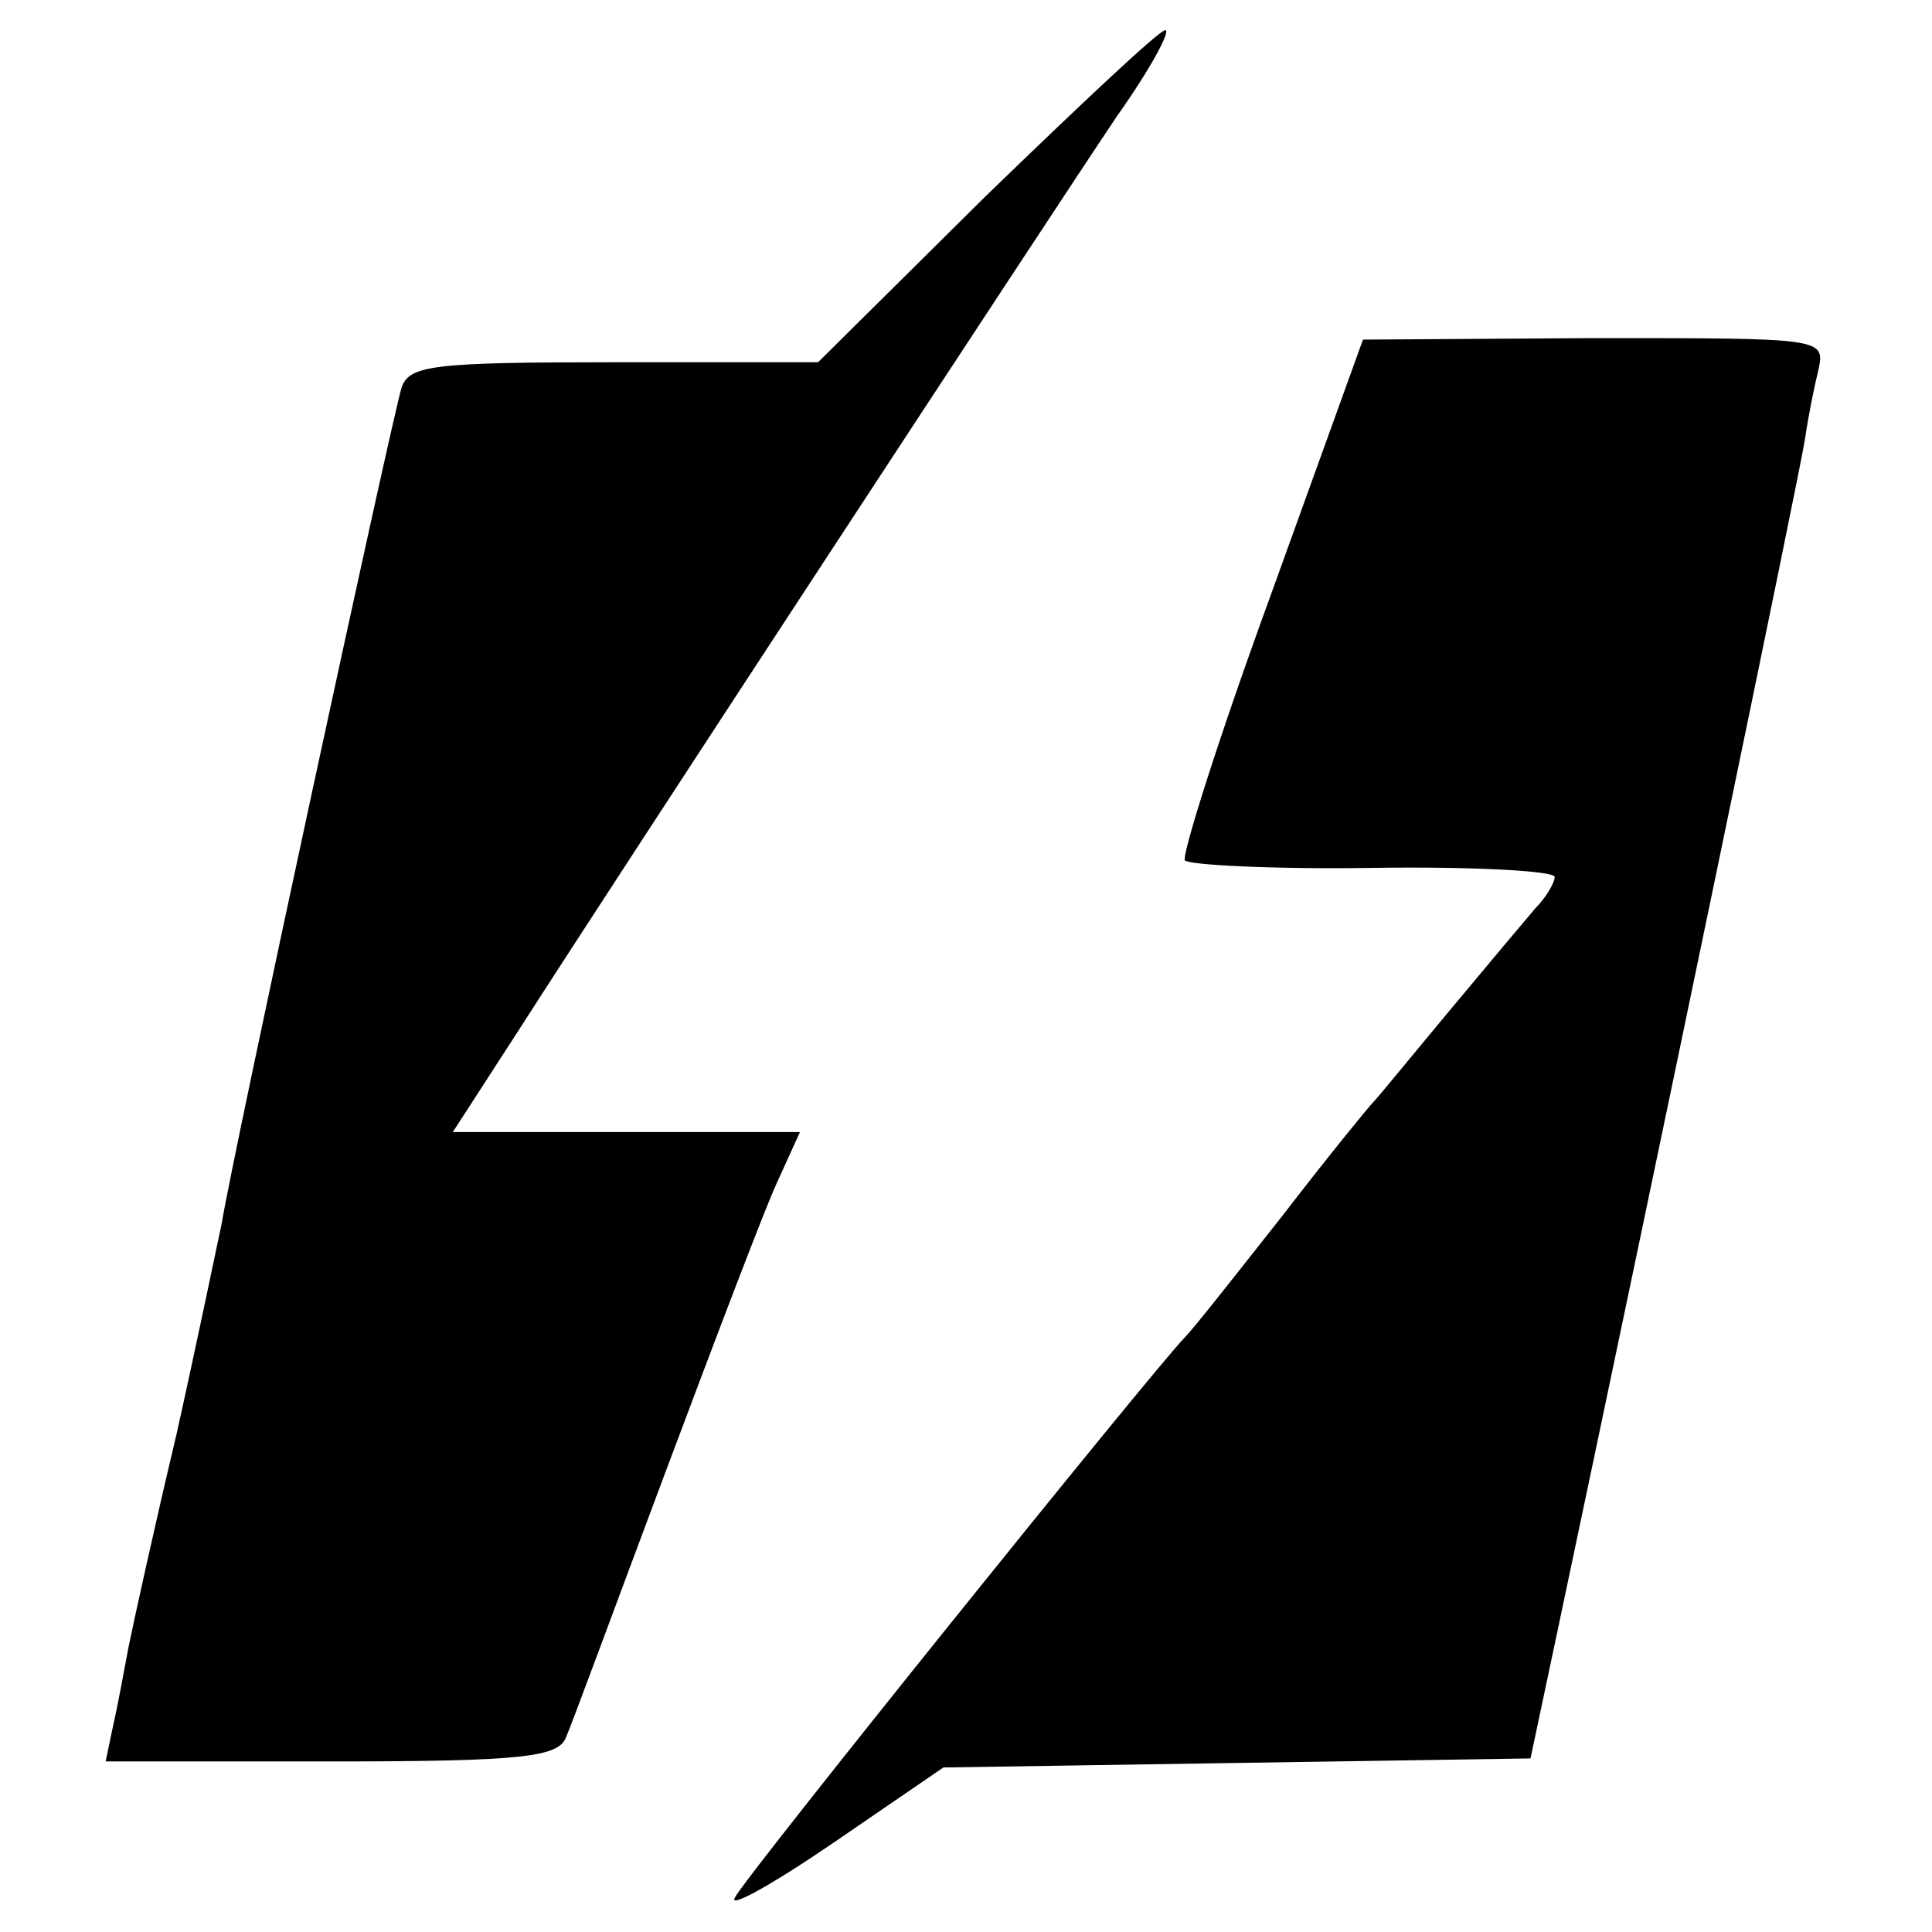 <?xml version="1.0" standalone="no"?>
<!DOCTYPE svg PUBLIC "-//W3C//DTD SVG 20010904//EN"
 "http://www.w3.org/TR/2001/REC-SVG-20010904/DTD/svg10.dtd">
<svg version="1.0" xmlns="http://www.w3.org/2000/svg"
 width="128pt" height="128pt" viewBox="0 0 128 128"
 preserveAspectRatio="xMidYMid meet">
<g transform="translate(0,128) scale(0.1,-0.1)"
fill="#000000" stroke="none">
<path d="M653 1150 l-111 -110 -135 0 c-121 0 -136 -2 -141 -17 -6 -19 -112
-509 -119 -553 -3 -14 -16 -77 -30 -140 -15 -63 -29 -127 -32 -142 -3 -16 -7
-38 -10 -51 l-5 -24 150 0 c127 0 150 3 155 16 4 9 33 88 66 176 33 88 66 175
74 192 l15 33 -115 0 -115 0 44 68 c64 100 351 538 396 605 22 31 36 57 32 57
-4 0 -57 -50 -119 -110z"/>
<path d="M842 886 c-34 -93 -59 -172 -57 -176 2 -3 58 -6 124 -5 67 1 121 -2
121 -6 0 -4 -6 -14 -13 -21 -6 -7 -32 -38 -57 -68 -25 -30 -47 -57 -50 -60 -3
-3 -30 -36 -60 -75 -30 -38 -59 -75 -65 -81 -23 -24 -291 -357 -298 -371 -5
-8 24 8 65 36 l73 50 194 3 195 3 18 85 c66 312 161 769 164 790 2 14 6 34 9
46 4 20 1 20 -149 20 l-153 -1 -61 -169z"/>
</g>
</svg>

